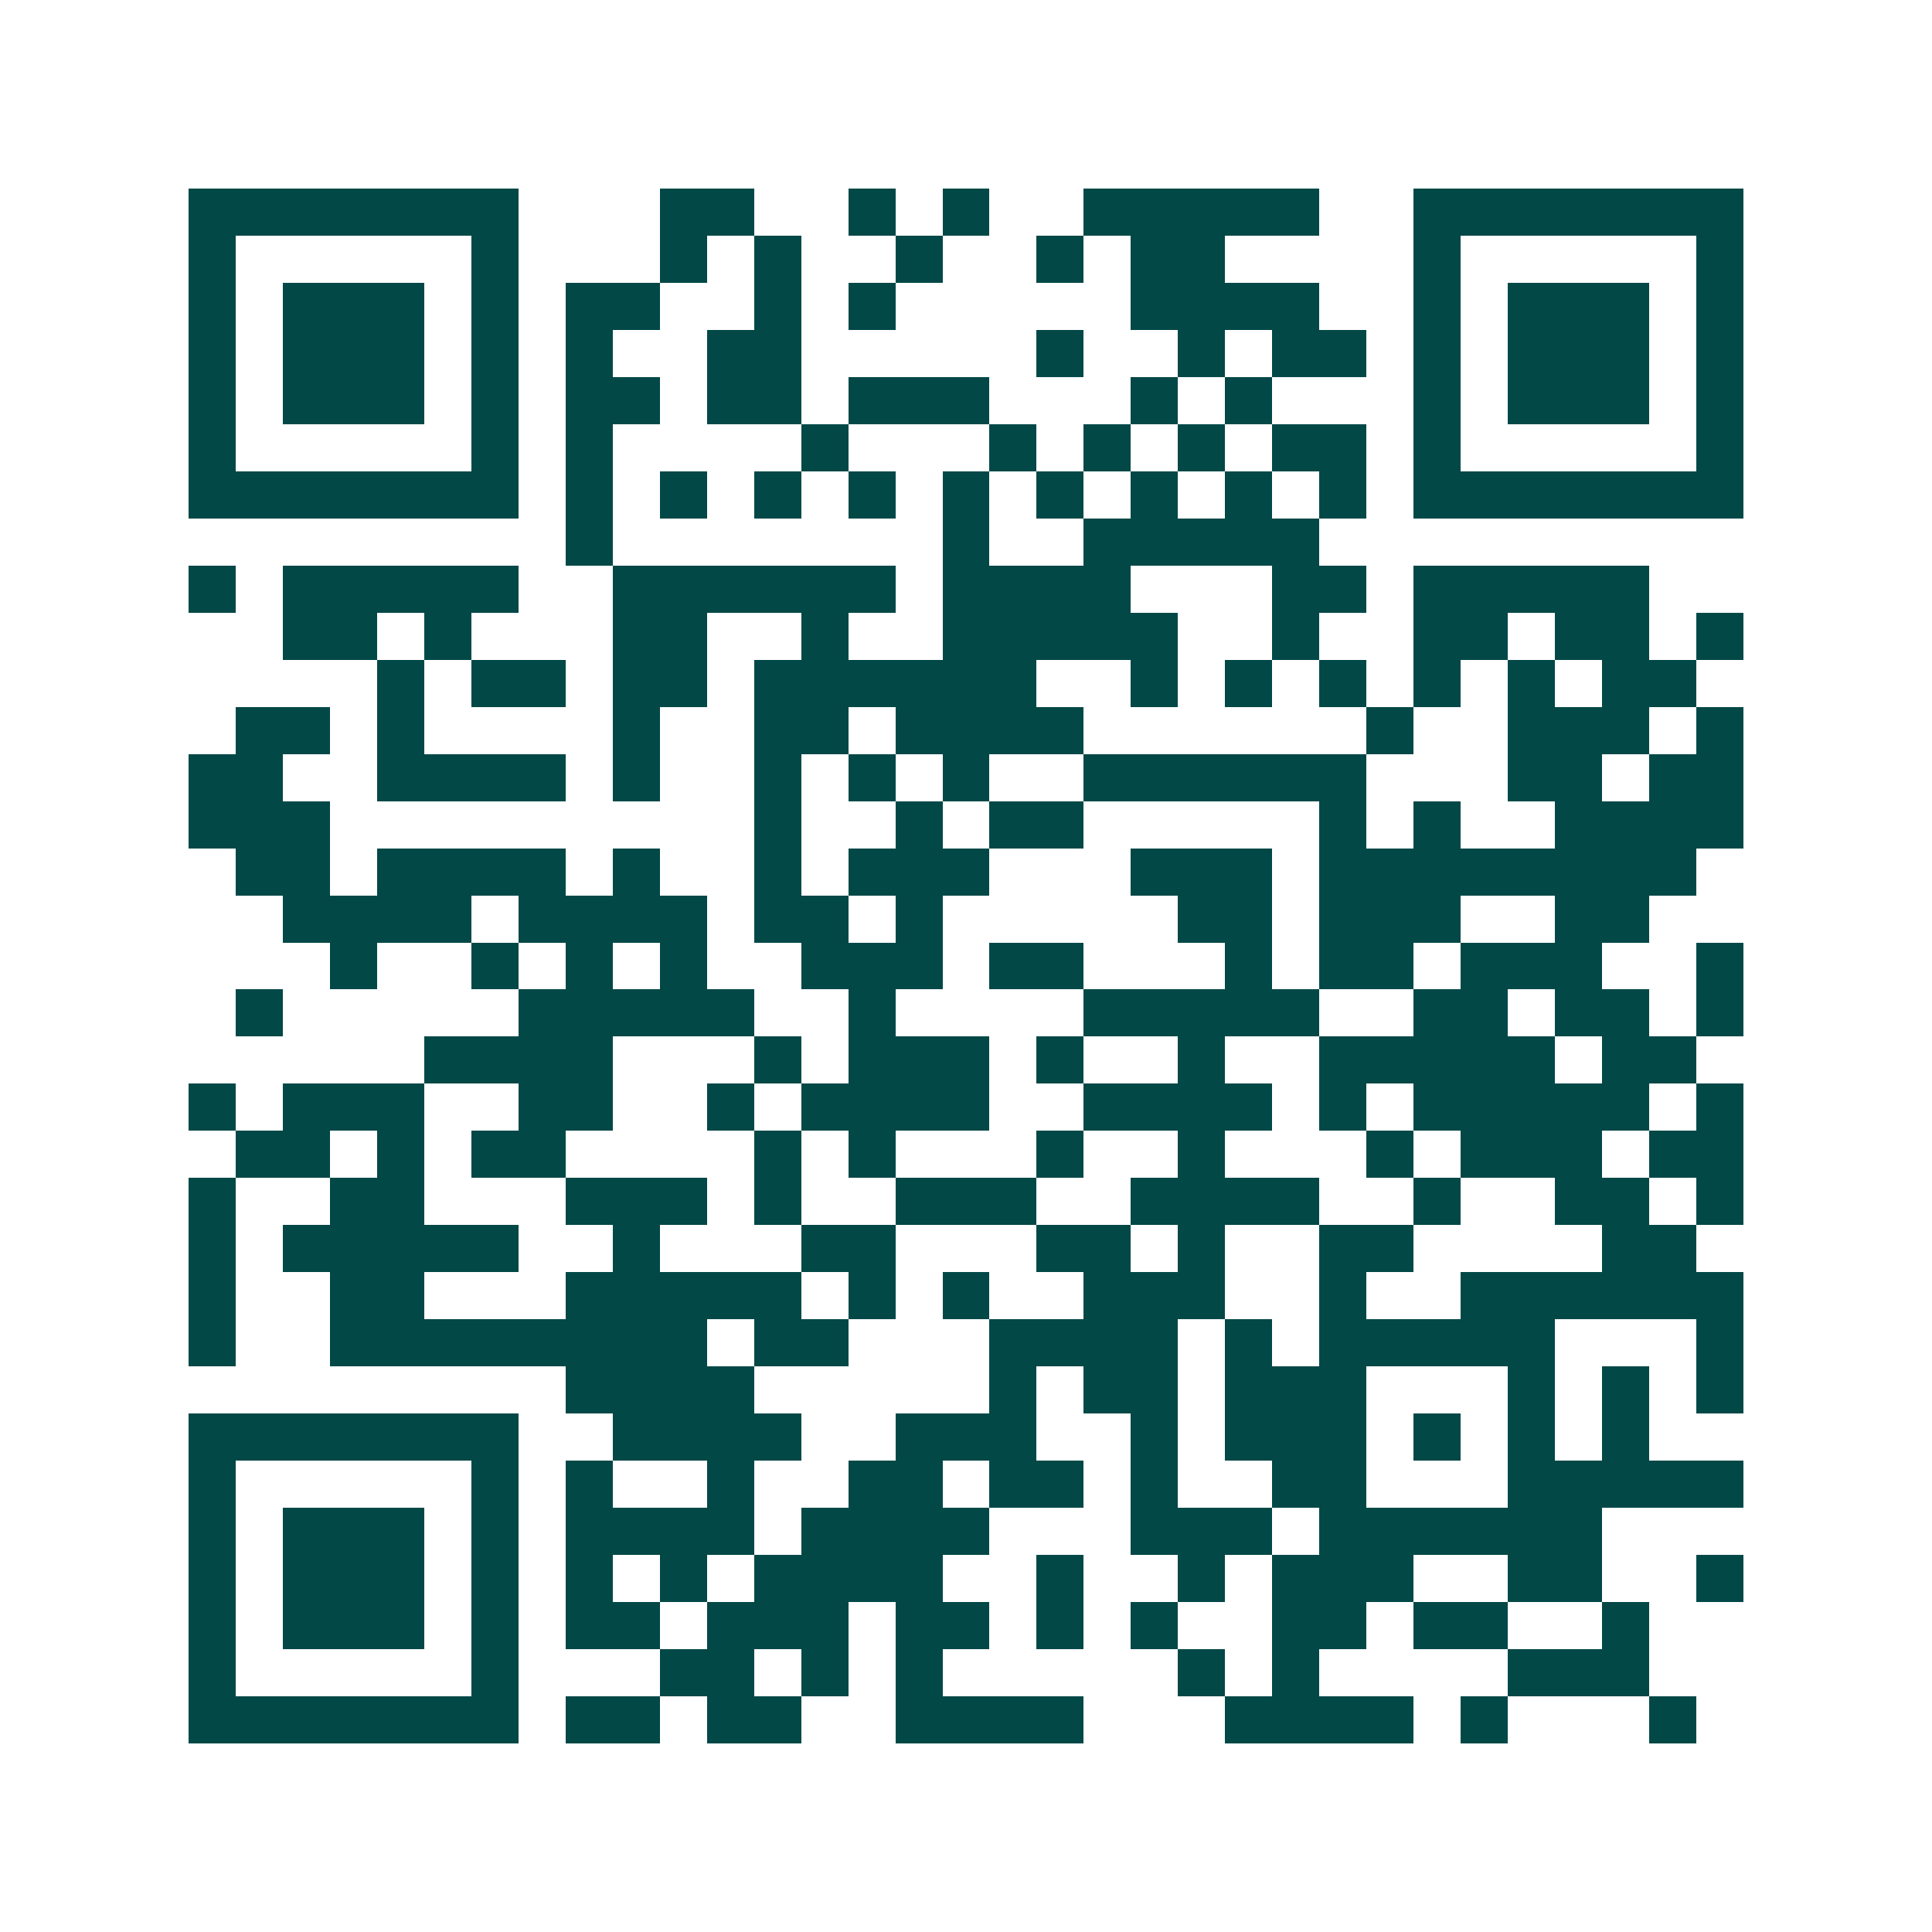 <svg xmlns="http://www.w3.org/2000/svg" width="200" height="200" viewBox="0 0 41 41" shape-rendering="crispEdges"><path fill="#ffffff" d="M0 0h41v41H0z"/><path stroke="#014847" d="M4 4.5h7m3 0h2m2 0h1m1 0h1m2 0h5m2 0h7M4 5.5h1m5 0h1m3 0h1m1 0h1m2 0h1m2 0h1m1 0h2m4 0h1m5 0h1M4 6.5h1m1 0h3m1 0h1m1 0h2m2 0h1m1 0h1m5 0h4m2 0h1m1 0h3m1 0h1M4 7.5h1m1 0h3m1 0h1m1 0h1m2 0h2m5 0h1m2 0h1m1 0h2m1 0h1m1 0h3m1 0h1M4 8.5h1m1 0h3m1 0h1m1 0h2m1 0h2m1 0h3m3 0h1m1 0h1m3 0h1m1 0h3m1 0h1M4 9.5h1m5 0h1m1 0h1m4 0h1m3 0h1m1 0h1m1 0h1m1 0h2m1 0h1m5 0h1M4 10.5h7m1 0h1m1 0h1m1 0h1m1 0h1m1 0h1m1 0h1m1 0h1m1 0h1m1 0h1m1 0h7M12 11.5h1m7 0h1m2 0h5M4 12.5h1m1 0h5m2 0h6m1 0h4m3 0h2m1 0h5M6 13.5h2m1 0h1m3 0h2m2 0h1m2 0h5m2 0h1m2 0h2m1 0h2m1 0h1M8 14.5h1m1 0h2m1 0h2m1 0h6m2 0h1m1 0h1m1 0h1m1 0h1m1 0h1m1 0h2M5 15.5h2m1 0h1m4 0h1m2 0h2m1 0h4m6 0h1m2 0h3m1 0h1M4 16.5h2m2 0h4m1 0h1m2 0h1m1 0h1m1 0h1m2 0h6m3 0h2m1 0h2M4 17.5h3m9 0h1m2 0h1m1 0h2m5 0h1m1 0h1m2 0h4M5 18.5h2m1 0h4m1 0h1m2 0h1m1 0h3m3 0h3m1 0h8M6 19.5h4m1 0h4m1 0h2m1 0h1m5 0h2m1 0h3m2 0h2M7 20.5h1m2 0h1m1 0h1m1 0h1m2 0h3m1 0h2m3 0h1m1 0h2m1 0h3m2 0h1M5 21.5h1m5 0h5m2 0h1m4 0h5m2 0h2m1 0h2m1 0h1M9 22.5h4m3 0h1m1 0h3m1 0h1m2 0h1m2 0h5m1 0h2M4 23.5h1m1 0h3m2 0h2m2 0h1m1 0h4m2 0h4m1 0h1m1 0h5m1 0h1M5 24.5h2m1 0h1m1 0h2m4 0h1m1 0h1m3 0h1m2 0h1m3 0h1m1 0h3m1 0h2M4 25.5h1m2 0h2m3 0h3m1 0h1m2 0h3m2 0h4m2 0h1m2 0h2m1 0h1M4 26.5h1m1 0h5m2 0h1m3 0h2m3 0h2m1 0h1m2 0h2m4 0h2M4 27.5h1m2 0h2m3 0h5m1 0h1m1 0h1m2 0h3m2 0h1m2 0h6M4 28.5h1m2 0h8m1 0h2m3 0h4m1 0h1m1 0h5m3 0h1M12 29.5h4m5 0h1m1 0h2m1 0h3m3 0h1m1 0h1m1 0h1M4 30.5h7m2 0h4m2 0h3m2 0h1m1 0h3m1 0h1m1 0h1m1 0h1M4 31.5h1m5 0h1m1 0h1m2 0h1m2 0h2m1 0h2m1 0h1m2 0h2m3 0h5M4 32.5h1m1 0h3m1 0h1m1 0h4m1 0h4m3 0h3m1 0h6M4 33.5h1m1 0h3m1 0h1m1 0h1m1 0h1m1 0h4m2 0h1m2 0h1m1 0h3m2 0h2m2 0h1M4 34.5h1m1 0h3m1 0h1m1 0h2m1 0h3m1 0h2m1 0h1m1 0h1m2 0h2m1 0h2m2 0h1M4 35.5h1m5 0h1m3 0h2m1 0h1m1 0h1m5 0h1m1 0h1m4 0h3M4 36.5h7m1 0h2m1 0h2m2 0h4m3 0h4m1 0h1m3 0h1"/></svg>
